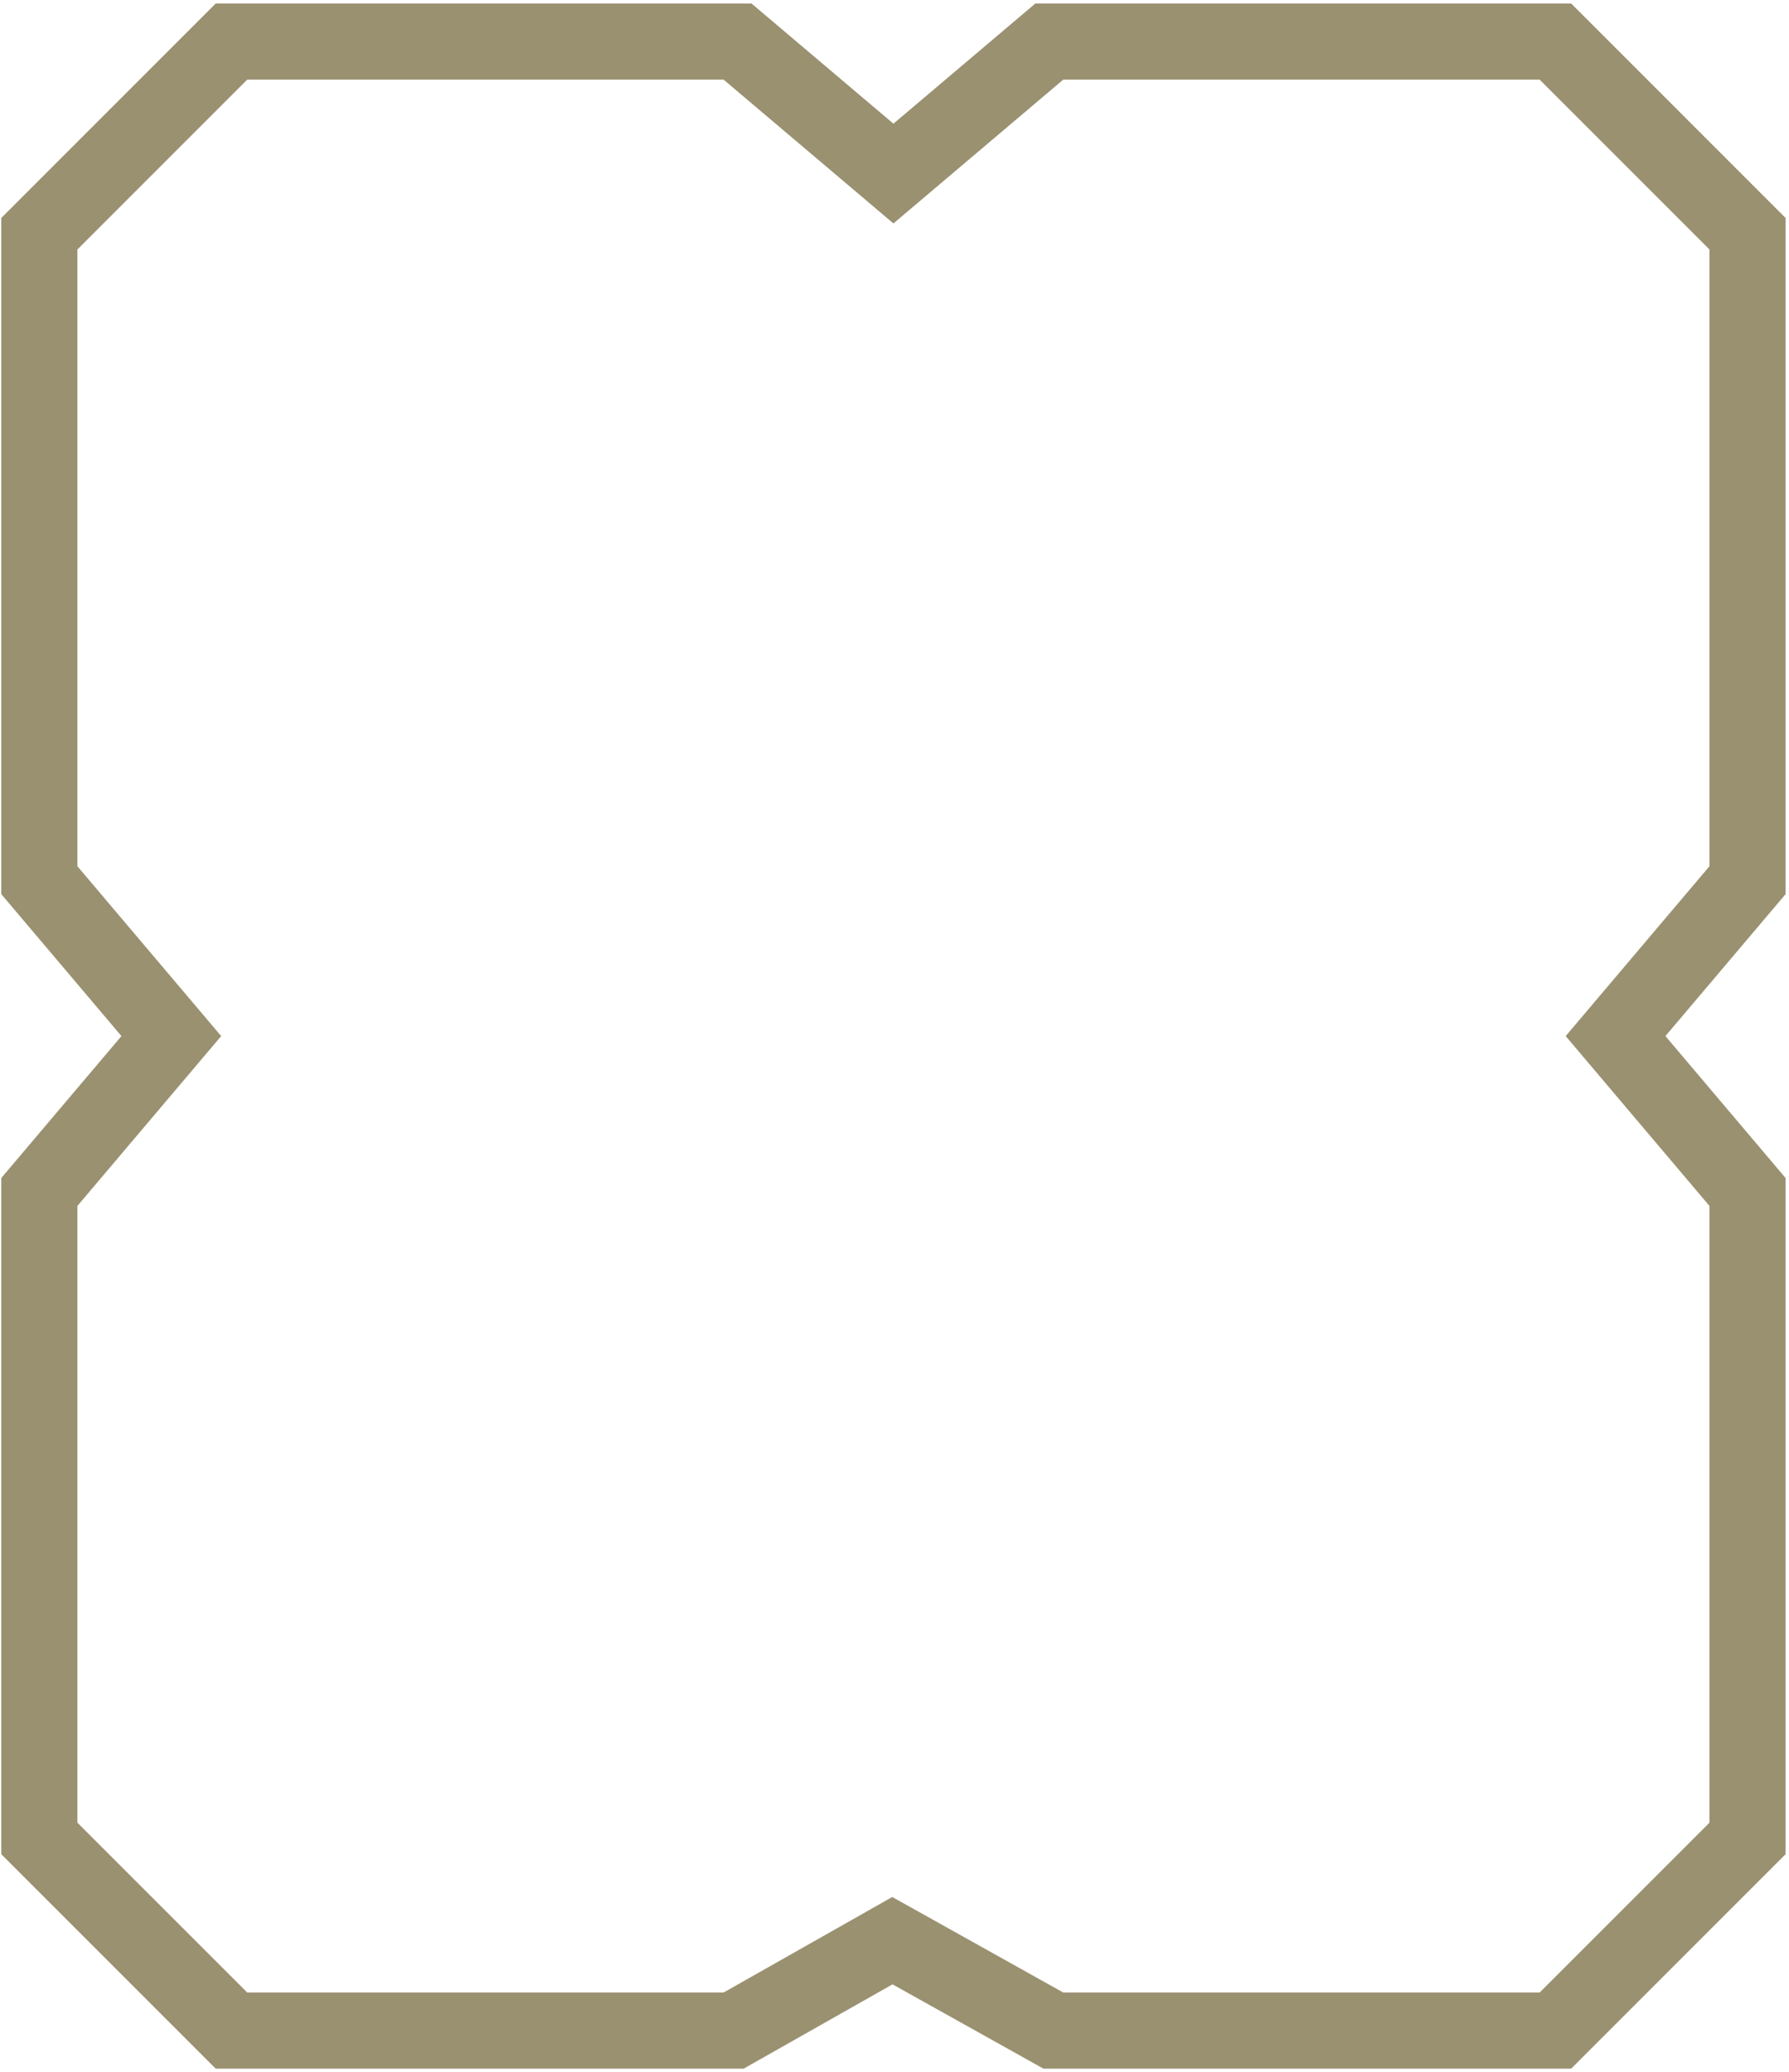 <svg width="329" height="381" viewBox="0 0 329 381" fill="none" xmlns="http://www.w3.org/2000/svg">
<path d="M195.535 0.644H190.405L186.489 3.959L164.304 22.742L142.118 3.959L138.202 0.644H133.072H45.465H39.666L35.566 4.744L4.333 35.976L0.233 40.077V45.876V159.274V164.405L3.548 168.32L22.331 190.506L3.548 212.691L0.233 216.607V221.737V335.136V340.935L4.333 345.035L35.566 376.267L39.666 380.367H45.465H133.072H136.761L139.97 378.55L164.136 364.865L188.707 378.59L191.889 380.368H195.535H283.142H288.941L293.041 376.267L324.273 345.035L328.373 340.935V335.136V221.737V216.607L325.058 212.691L306.276 190.506L325.058 168.32L328.373 164.405V159.274V45.876V40.077L324.273 35.976L293.042 4.745L288.942 0.644H283.142H195.535ZM195.535 14.644H283.142L314.373 45.876V159.274L287.932 190.506L314.373 221.737V335.136L283.142 366.368H195.535L164.088 348.803L133.072 366.367H45.465L14.233 335.136V221.737L40.675 190.506L14.233 159.274V45.876L45.465 14.644H133.072L164.304 41.085L195.535 14.644Z" fill="#9A9171"/>
</svg>
